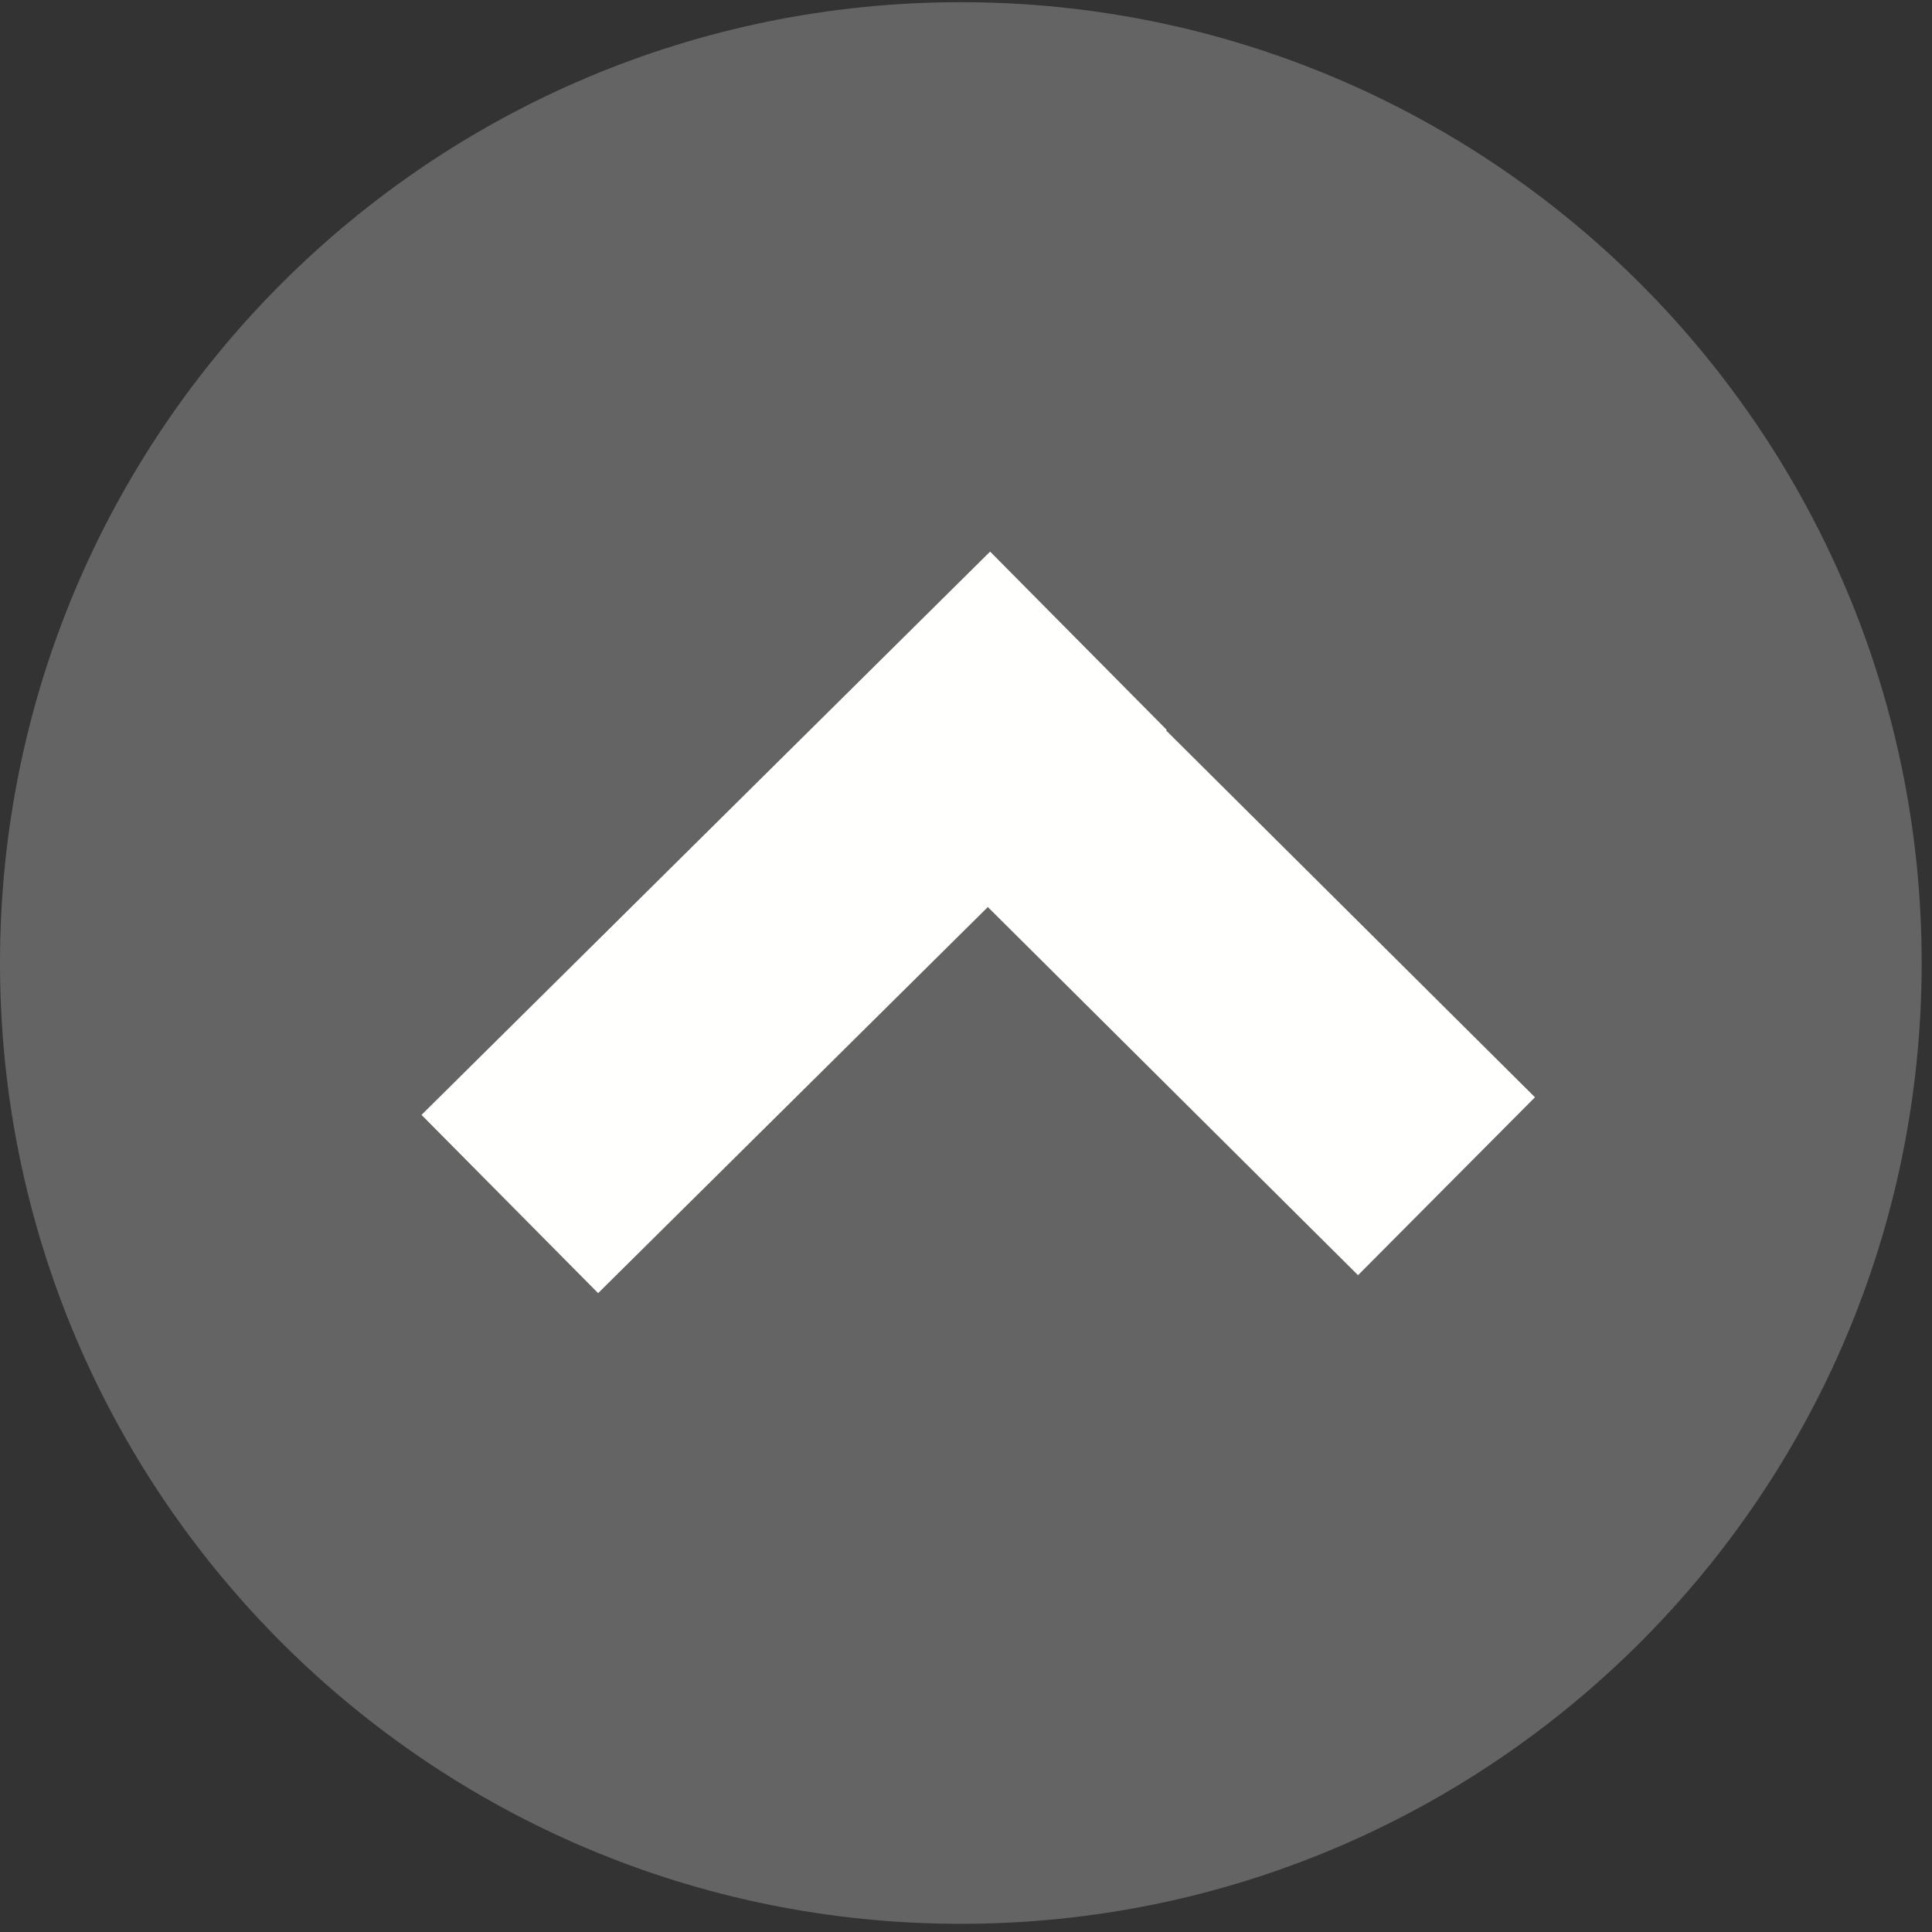 <?xml version="1.0" encoding="UTF-8"?>
<svg width="77px" height="77px" viewBox="0 0 77 77" version="1.1" xmlns="http://www.w3.org/2000/svg" xmlns:xlink="http://www.w3.org/1999/xlink">
    <rect x="0" y="0" width="77" height="77" fill="#333333" stroke="none"/>
    <!-- Generator: Sketch 62 (91390) - https://sketch.com -->
    <title>Group 5</title>
    <desc>Created with Sketch.</desc>
    <g id="Page-1" stroke="none" stroke-width="1" fill="none" fill-rule="evenodd">
        <g id="JK" transform="translate(-1844, -8555)">
            <g id="Group-137" transform="translate(1750, 8549)">
                <g id="Group-5" transform="translate(94, 6.087)">
                    <path d="M38.294,76.587 C59.443,76.587 76.588,59.442 76.588,38.293 C76.588,17.144 59.443,-2.34479103e-13 38.294,-2.34479103e-13 C17.145,-2.34479103e-13 0,17.144 0,38.293 C0,59.442 17.145,76.587 38.294,76.587" id="Fill-135" fill="#636463"></path>
                    <line x1="20.319" y1="47.899" x2="42.98" y2="25.449" id="Stroke-177" stroke="#FFFFFE" stroke-width="10"></line>
                    <line x1="57.65" y1="47.19" x2="36.659" y2="26.315" id="Stroke-178" stroke="#FFFFFE" stroke-width="10"></line>
                </g>
            </g>
        </g>
    </g>
</svg>